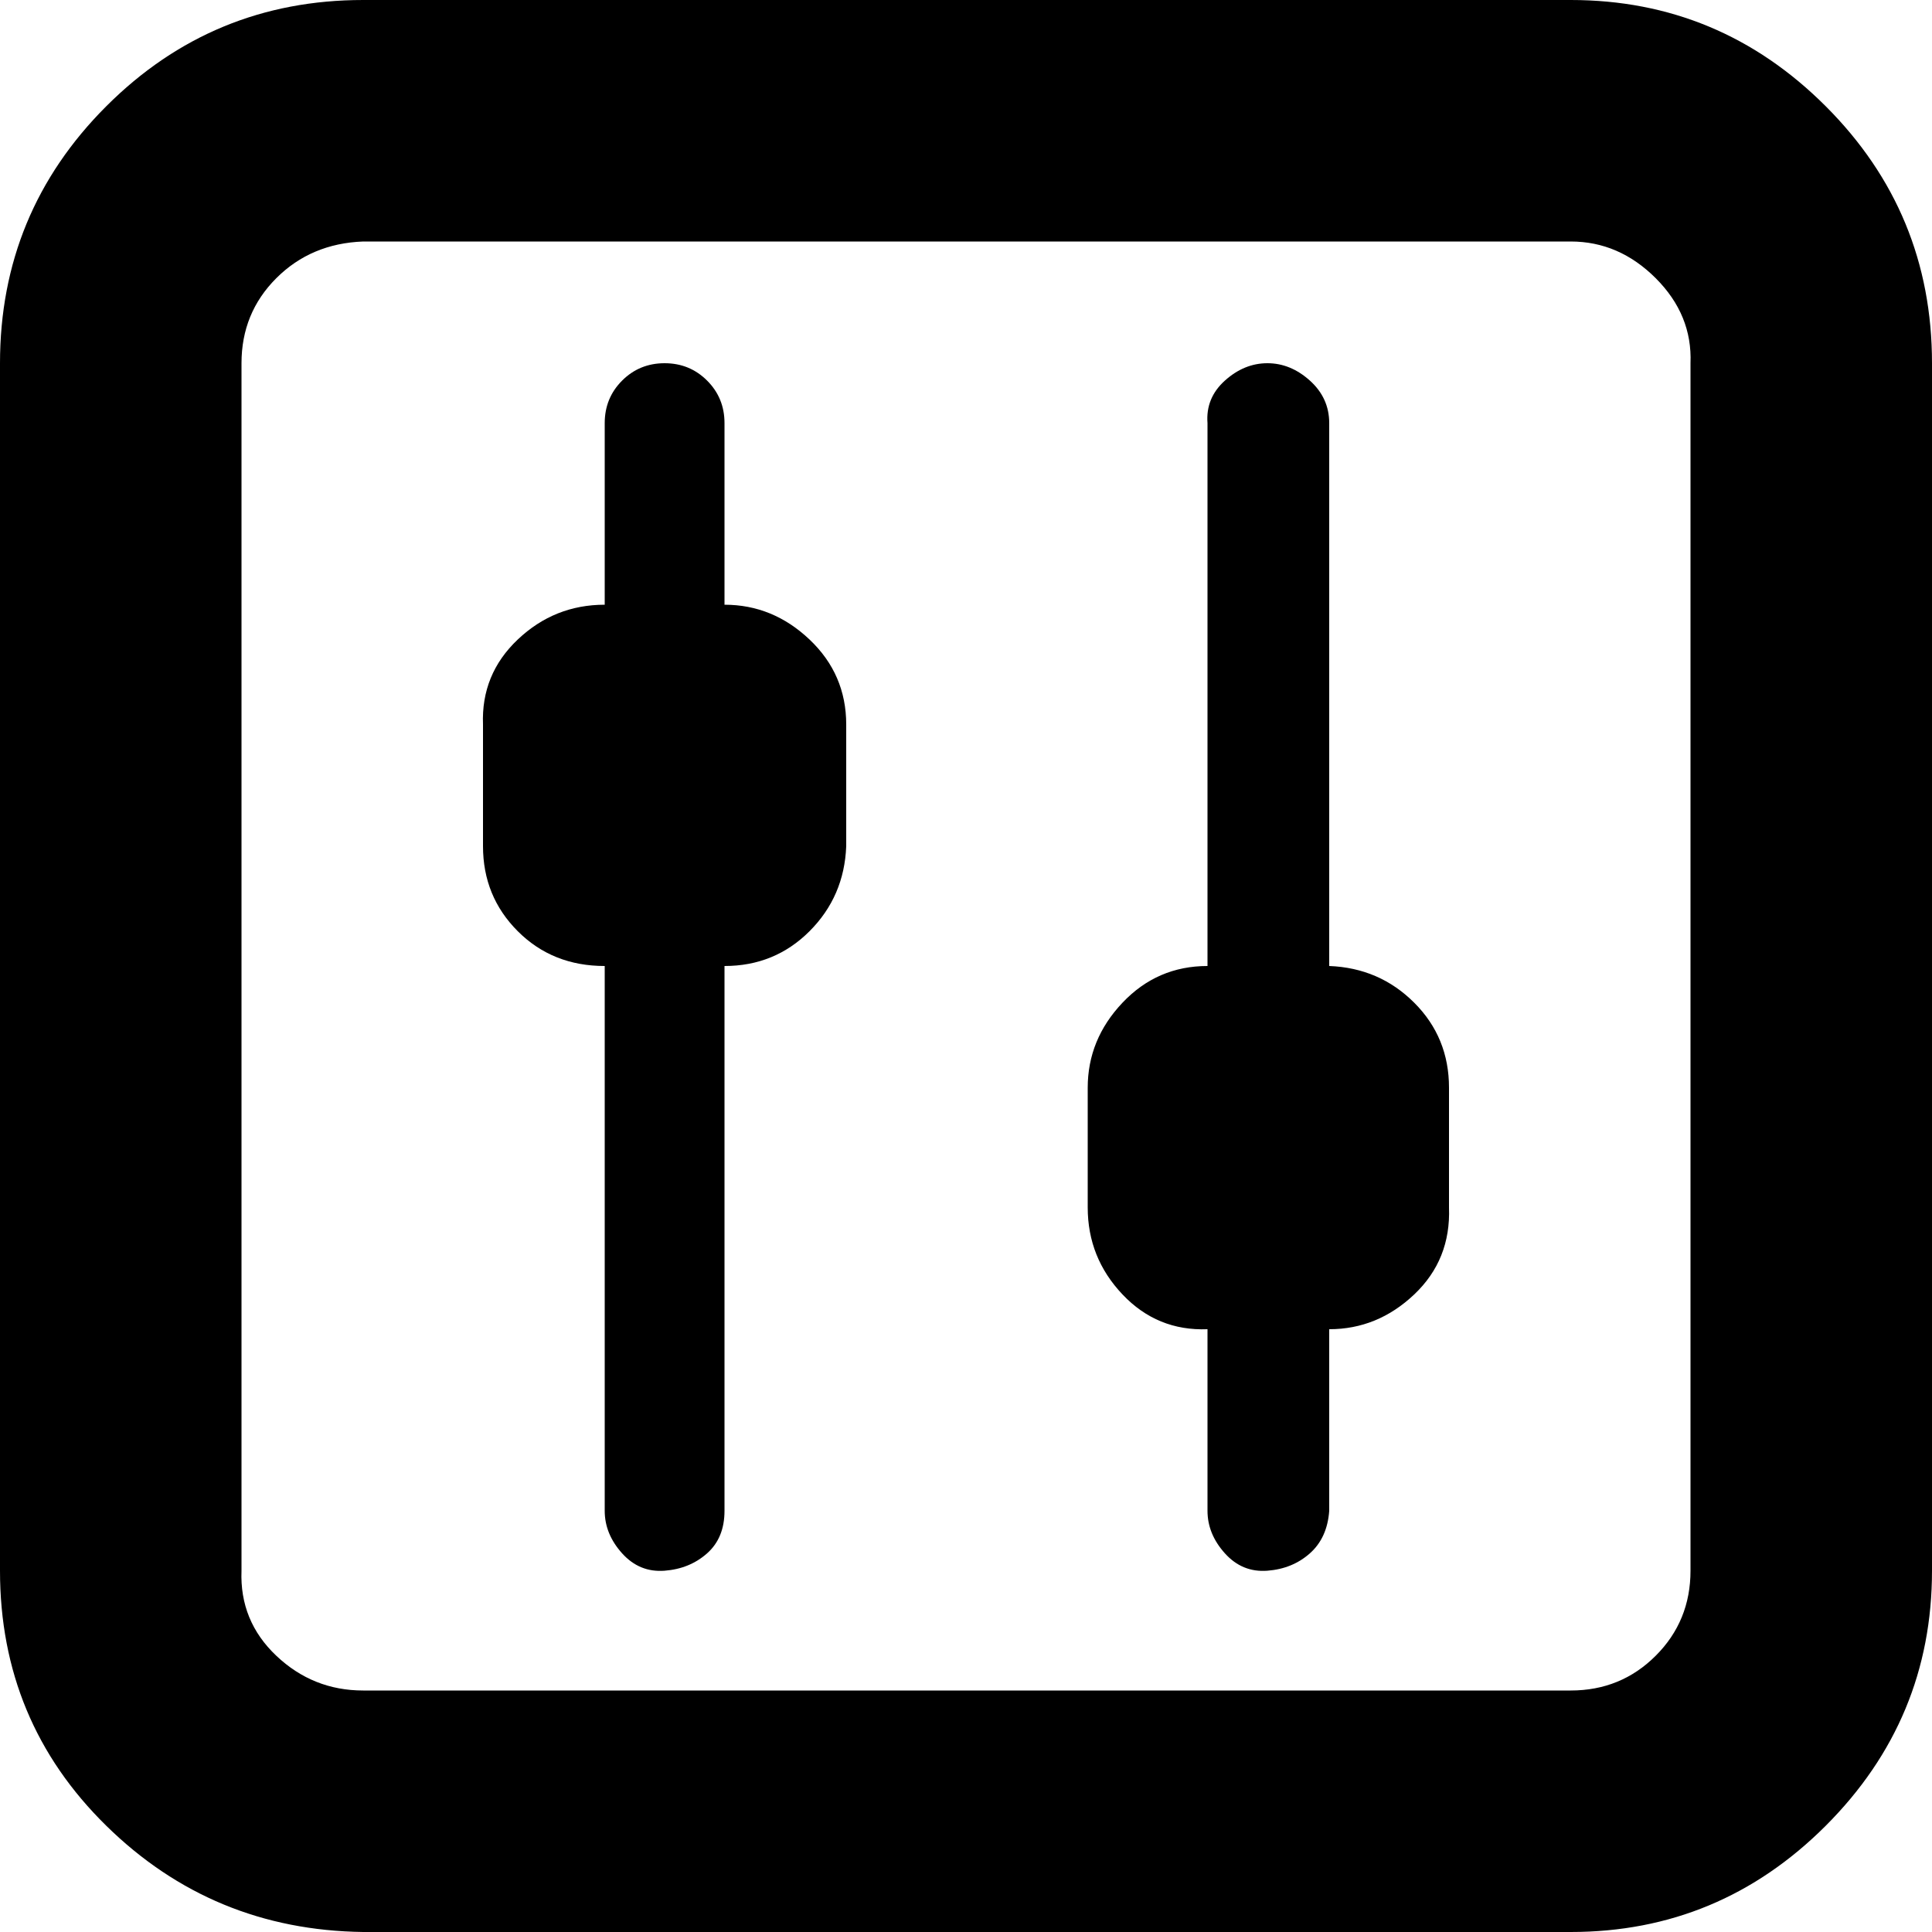 <?xml version="1.0" encoding="utf-8"?>

<svg fill="#000000" width="800px" height="800px" viewBox="0 0 32 32" version="1.1" xmlns="http://www.w3.org/2000/svg">
<title>sliders</title>
<path d="M0 26.016q0 2.496 1.76 4.224t4.256 1.76h20q2.464 0 4.224-1.76t1.76-4.224v-20q0-2.496-1.76-4.256t-4.224-1.76h-20q-2.496 0-4.256 1.76t-1.76 4.256v20zM4 26.016v-20q0-0.832 0.576-1.408t1.44-0.608h20q0.8 0 1.408 0.608t0.576 1.408v20q0 0.832-0.576 1.408t-1.408 0.576h-20q-0.832 0-1.44-0.576t-0.576-1.408zM8 14.016q0 0.832 0.576 1.408t1.44 0.576v9.024q0 0.384 0.288 0.704t0.704 0.288 0.704-0.288 0.288-0.704v-9.024q0.832 0 1.408-0.576t0.608-1.408v-2.016q0-0.832-0.608-1.408t-1.408-0.576v-3.008q0-0.416-0.288-0.704t-0.704-0.288-0.704 0.288-0.288 0.704v3.008q-0.832 0-1.44 0.576t-0.576 1.408v2.016zM18.016 20q0 0.832 0.576 1.44t1.408 0.576v3.008q0 0.384 0.288 0.704t0.704 0.288 0.704-0.288 0.32-0.704v-3.008q0.8 0 1.408-0.576t0.576-1.44v-1.984q0-0.832-0.576-1.408t-1.408-0.608v-8.992q0-0.416-0.32-0.704t-0.704-0.288-0.704 0.288-0.288 0.704v8.992q-0.832 0-1.408 0.608t-0.576 1.408v1.984z"></path>
</svg>